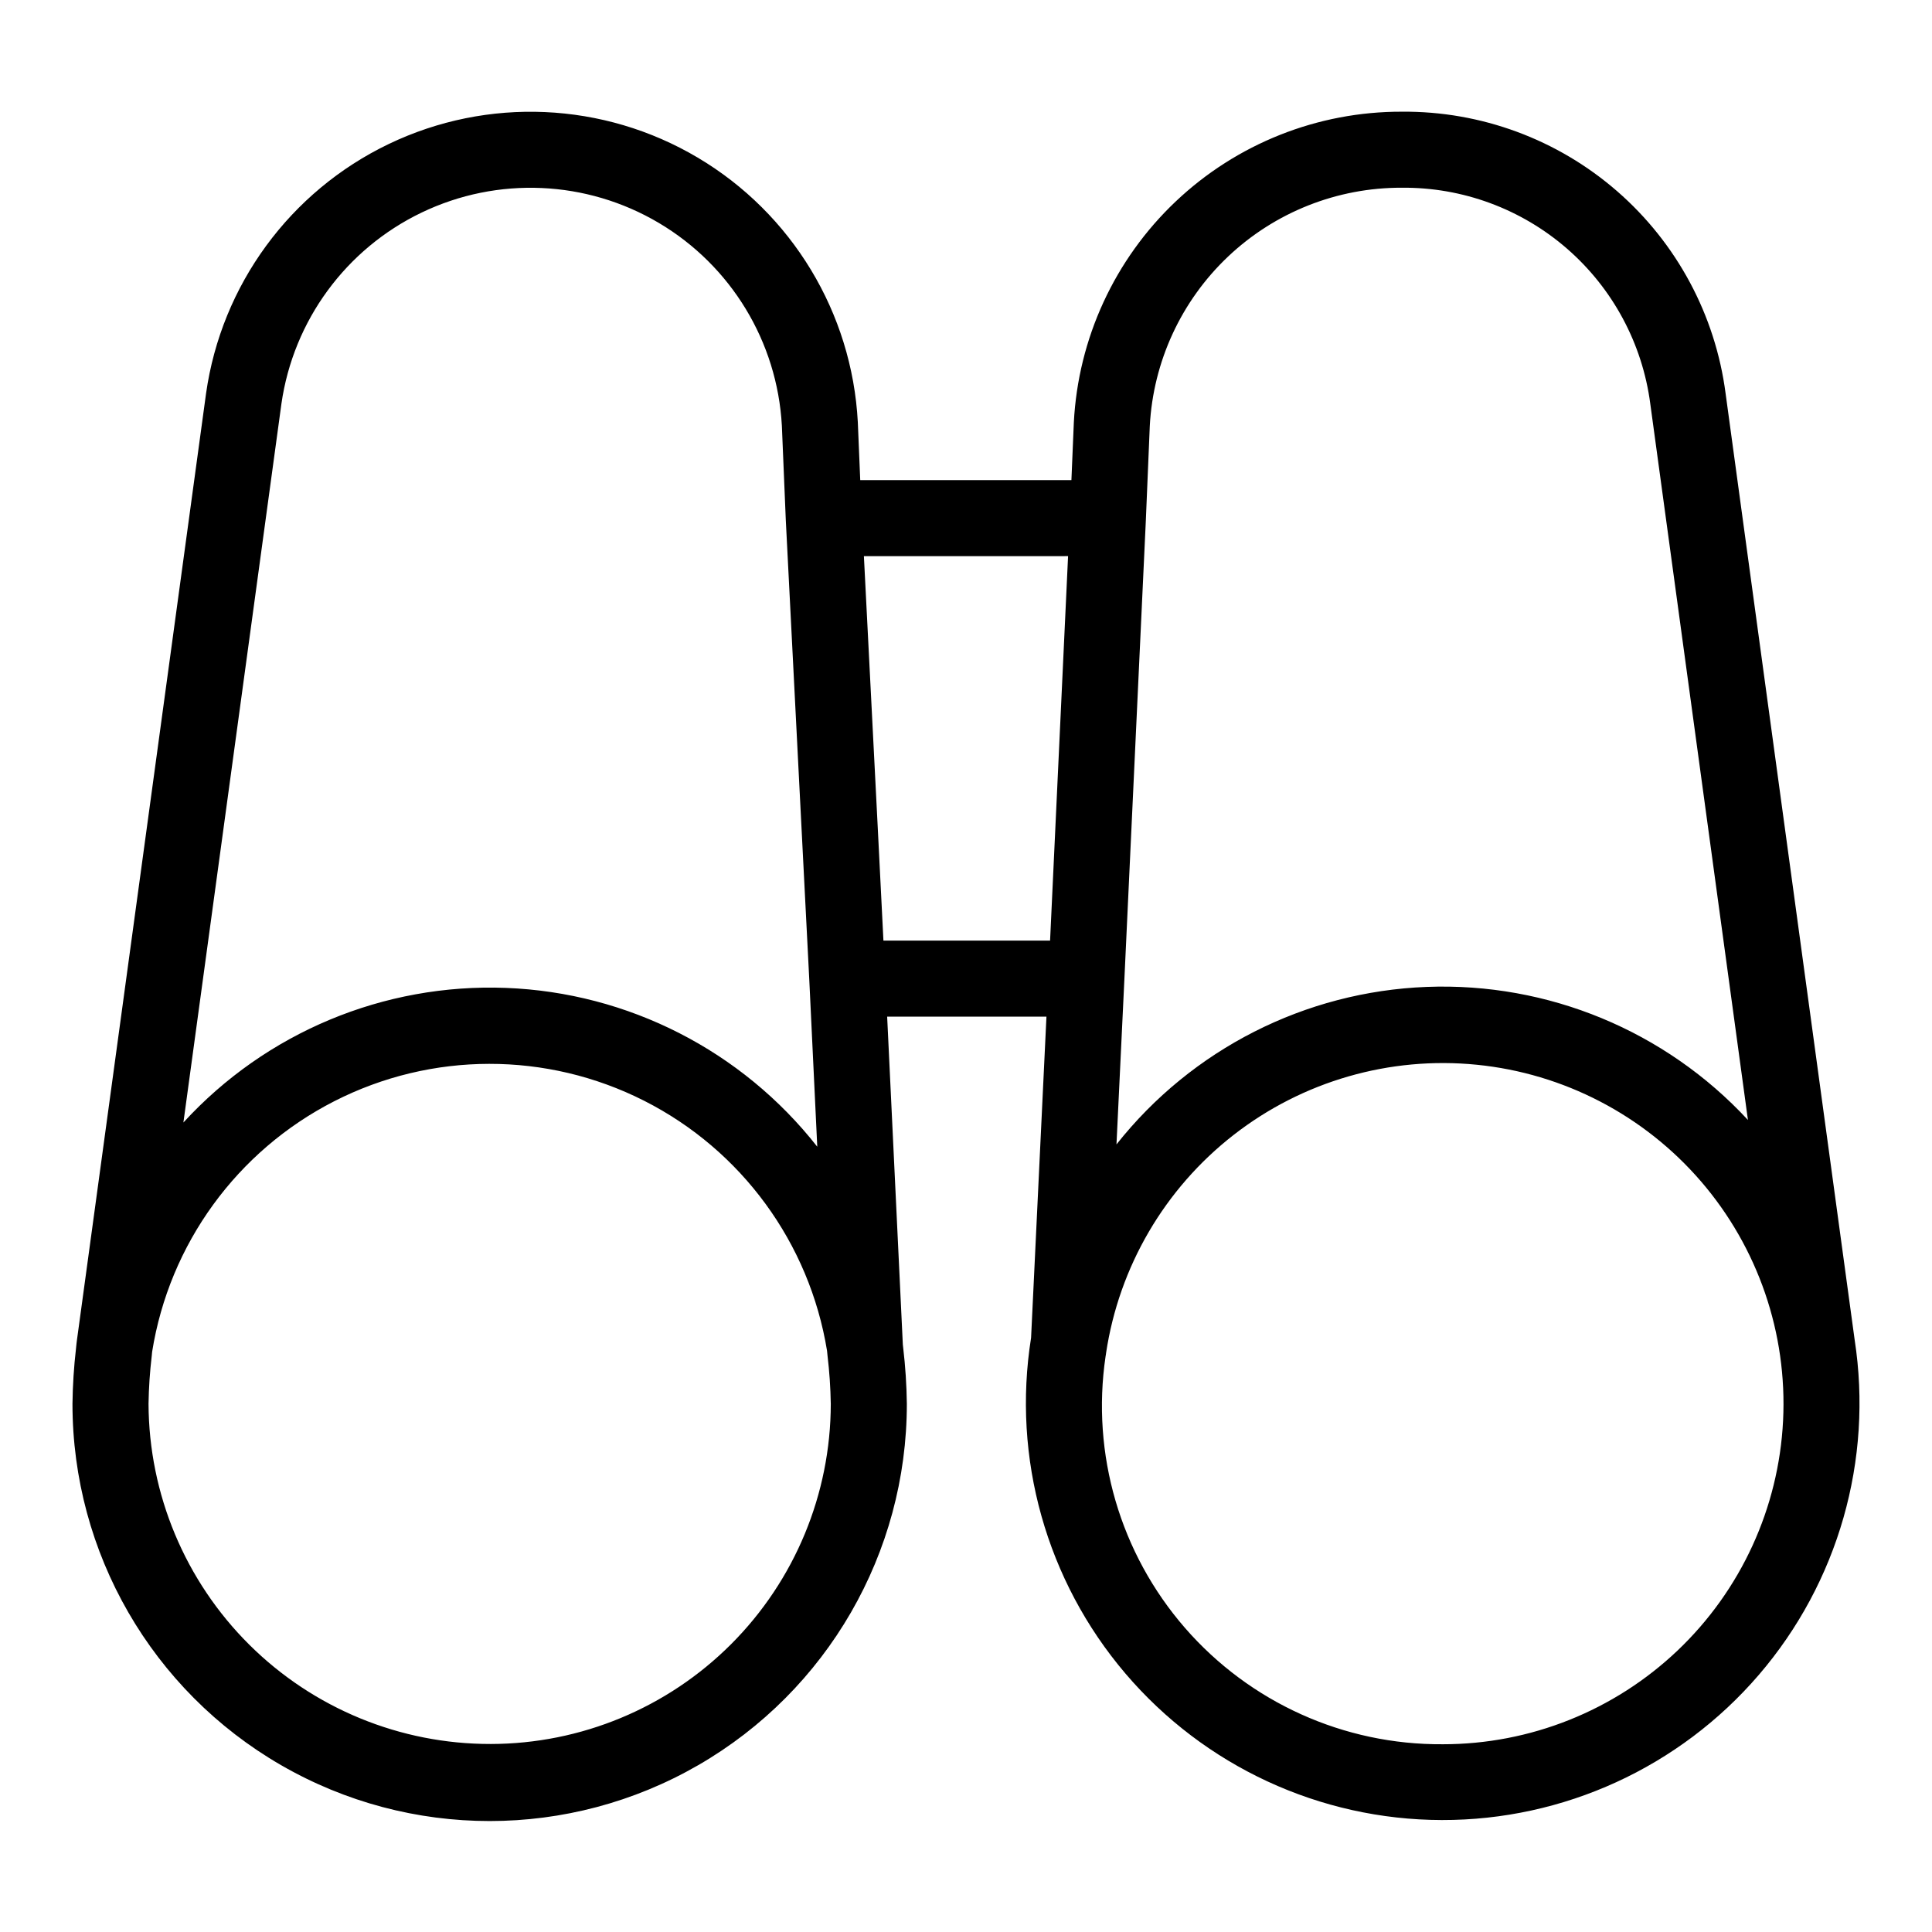 <?xml version="1.0" encoding="UTF-8"?>
<!-- Uploaded to: SVG Repo, www.svgrepo.com, Generator: SVG Repo Mixer Tools -->
<svg fill="#000000" width="800px" height="800px" version="1.1" viewBox="144 144 512 512" xmlns="http://www.w3.org/2000/svg">
 <path d="m601.3 248.26c-2.715-20.777-12.941-39.84-28.75-53.594-15.805-13.754-36.098-21.246-57.051-21.066-22.289-0.055-43.75 8.465-59.93 23.797-16.184 15.332-25.848 36.301-26.992 58.562l-0.641 15.27h-55.965l-0.641-15.355c-1.535-28.992-17.457-55.301-42.43-70.109s-55.691-16.16-81.867-3.606c-26.176 12.559-44.348 37.367-48.426 66.109l-34.258 251.17v0.031c-0.023 0.168-0.047 0.332-0.066 0.504l-0.137 1.34v0.004c-0.566 4.883-0.879 9.797-0.941 14.715 0 39.5 21.074 76 55.281 95.75s76.355 19.75 110.56 0 55.277-56.25 55.277-95.75c-0.062-4.957-0.387-9.906-0.965-14.828l-0.098-0.863-4.156-86.922h42.215l-4.074 85.109c-5.07 31.883 4.062 64.387 24.992 88.961 20.934 24.578 51.566 38.77 83.852 38.84 32.281 0.07 62.977-13.984 84.016-38.469s30.312-56.949 25.387-88.852zm-174.25 43.121-4.769 101.89h-44.164l-1.512-30.086-3.664-71.797zm-208.47-40.387c3.16-22.043 17.113-41.055 37.191-50.68 20.082-9.625 43.641-8.594 62.805 2.75 19.164 11.34 31.402 31.5 32.625 53.734l1.043 25.02 3.633 71.148 2.602 50.883 2.106 44.039c-19.992-25.461-50.16-40.852-82.508-42.086-32.348-1.234-63.602 11.812-85.473 35.676zm55.469 355.18c-23.973 0.047-46.984-9.418-63.988-26.316-17-16.902-26.602-39.855-26.699-63.828 0.066-4.246 0.352-8.484 0.852-12.703l0.105-1.098c4.562-28.574 22.504-53.25 48.281-66.402s56.285-13.195 82.102-0.117c25.812 13.078 43.824 37.699 48.473 66.262l0.125 1.258v0.004c0.508 4.246 0.797 8.52 0.867 12.797-0.031 23.895-9.531 46.801-26.426 63.703-16.891 16.898-39.797 26.406-63.691 26.441zm167.91-202.34 5.707-122.04v-0.051l1.039-24.836c0.898-17.09 8.336-33.176 20.77-44.934 12.434-11.758 28.918-18.281 46.027-18.223 16.07-0.145 31.641 5.598 43.766 16.141 12.129 10.543 19.98 25.164 22.07 41.098l25.883 189.82c-21.875-23.629-52.984-36.512-85.16-35.266-32.176 1.246-62.199 16.492-82.184 41.738zm84.371 202.41c-26.18 0.184-51.133-11.082-68.309-30.84-17.176-19.758-24.859-46.035-21.035-71.938 0.07-0.277 0.086-0.57 0.133-0.855h-0.004c3.434-22.914 15.543-43.629 33.828-57.859 18.281-14.23 41.336-20.883 64.391-18.586 23.051 2.297 44.34 13.371 59.457 30.926 15.113 17.559 22.898 40.258 21.742 63.398-1.156 23.137-11.168 44.945-27.957 60.91-16.793 15.961-39.078 24.859-62.246 24.844z"/>
</svg>